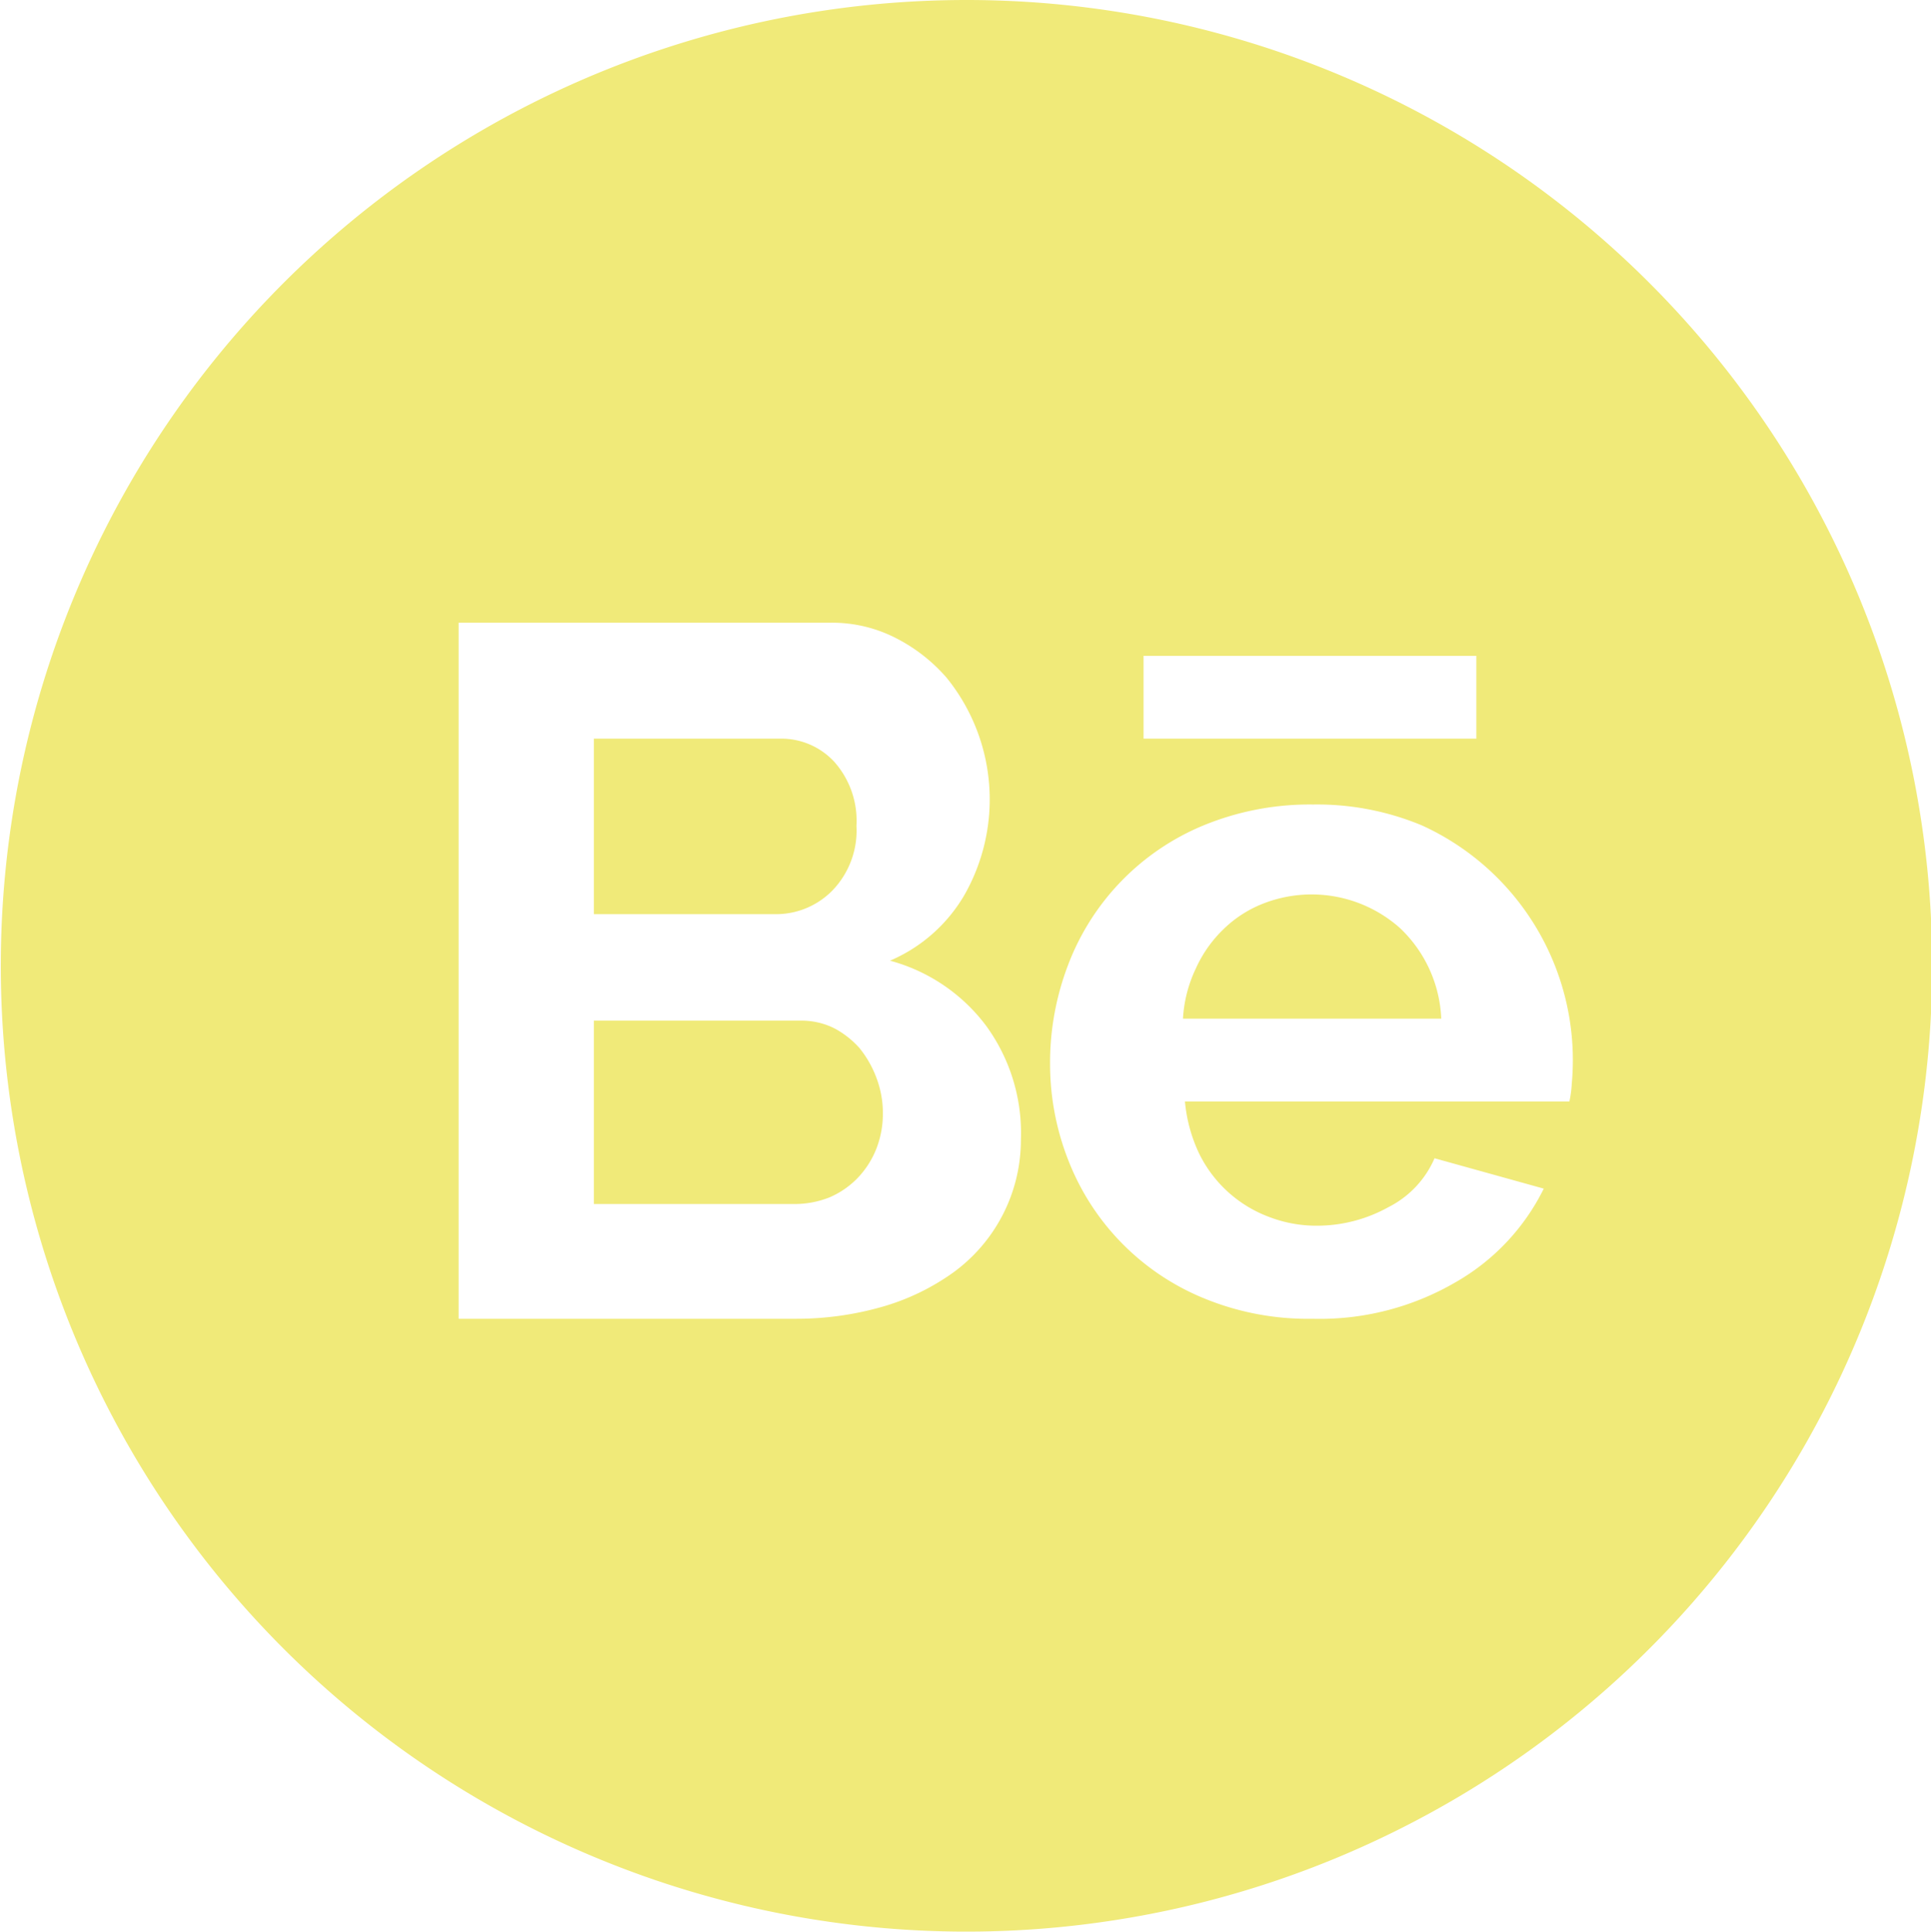 <svg xmlns="http://www.w3.org/2000/svg" viewBox="0 0 48.97 48.98"><defs><style>.cls-1{fill:#f0ea79;}</style></defs><g id="Layer_2" data-name="Layer 2"><g id="design"><path class="cls-1" d="M24.48,0A24.49,24.49,0,1,0,49,24.49,24.49,24.49,0,0,0,24.48,0ZM29,16.63h8.44v2.1H29ZM25.4,30.86a4.16,4.16,0,0,1-1.23,1.41,5.85,5.85,0,0,1-1.81.87,7.9,7.9,0,0,1-2.2.3H11.63V15.79h9.45a3.54,3.54,0,0,1,1.66.4,4.26,4.26,0,0,1,1.27,1,4.9,4.9,0,0,1,.45,5.5,4,4,0,0,1-1.89,1.67A4.51,4.51,0,0,1,25,26a4.61,4.61,0,0,1,.89,2.89A4.15,4.15,0,0,1,25.4,30.86Zm14.4-2.93H30.05a3.89,3.89,0,0,0,.36,1.32,3.23,3.23,0,0,0,1.78,1.61,3.33,3.33,0,0,0,1.21.22,3.73,3.73,0,0,0,1.81-.47,2.5,2.5,0,0,0,1.17-1.24l2.77.77a5.57,5.57,0,0,1-2.23,2.37,6.84,6.84,0,0,1-3.64.93,6.91,6.91,0,0,1-2.75-.52,6.21,6.21,0,0,1-3.43-3.48A6.67,6.67,0,0,1,26.63,27a6.94,6.94,0,0,1,.46-2.54,6.2,6.2,0,0,1,3.43-3.53,7.07,7.07,0,0,1,2.78-.53,6.9,6.9,0,0,1,2.76.53,6.54,6.54,0,0,1,3.8,6.55A2.84,2.84,0,0,1,39.8,27.93Z"/><path class="cls-1" d="M21.72,20.94a2.19,2.19,0,0,1-.61,1.64,2,2,0,0,1-1.48.6H15.06V18.73h4.72a1.83,1.83,0,0,1,1.38.59A2.25,2.25,0,0,1,21.72,20.94Z"/><path class="cls-1" d="M22.39,28.25a2.43,2.43,0,0,1-.17.89,2.29,2.29,0,0,1-.47.73,2.2,2.2,0,0,1-.71.49,2.38,2.38,0,0,1-.88.17h-5.1V25.88h5.27a1.87,1.87,0,0,1,.82.19,2.29,2.29,0,0,1,.65.51,2.68,2.68,0,0,1,.43.76A2.53,2.53,0,0,1,22.39,28.25Z"/><path class="cls-1" d="M36.55,25.83H30a3.41,3.41,0,0,1,.33-1.28,3.21,3.21,0,0,1,.71-1,3,3,0,0,1,1-.64,3.37,3.37,0,0,1,3.46.62A3.35,3.35,0,0,1,36.55,25.83Z"/></g></g></svg>